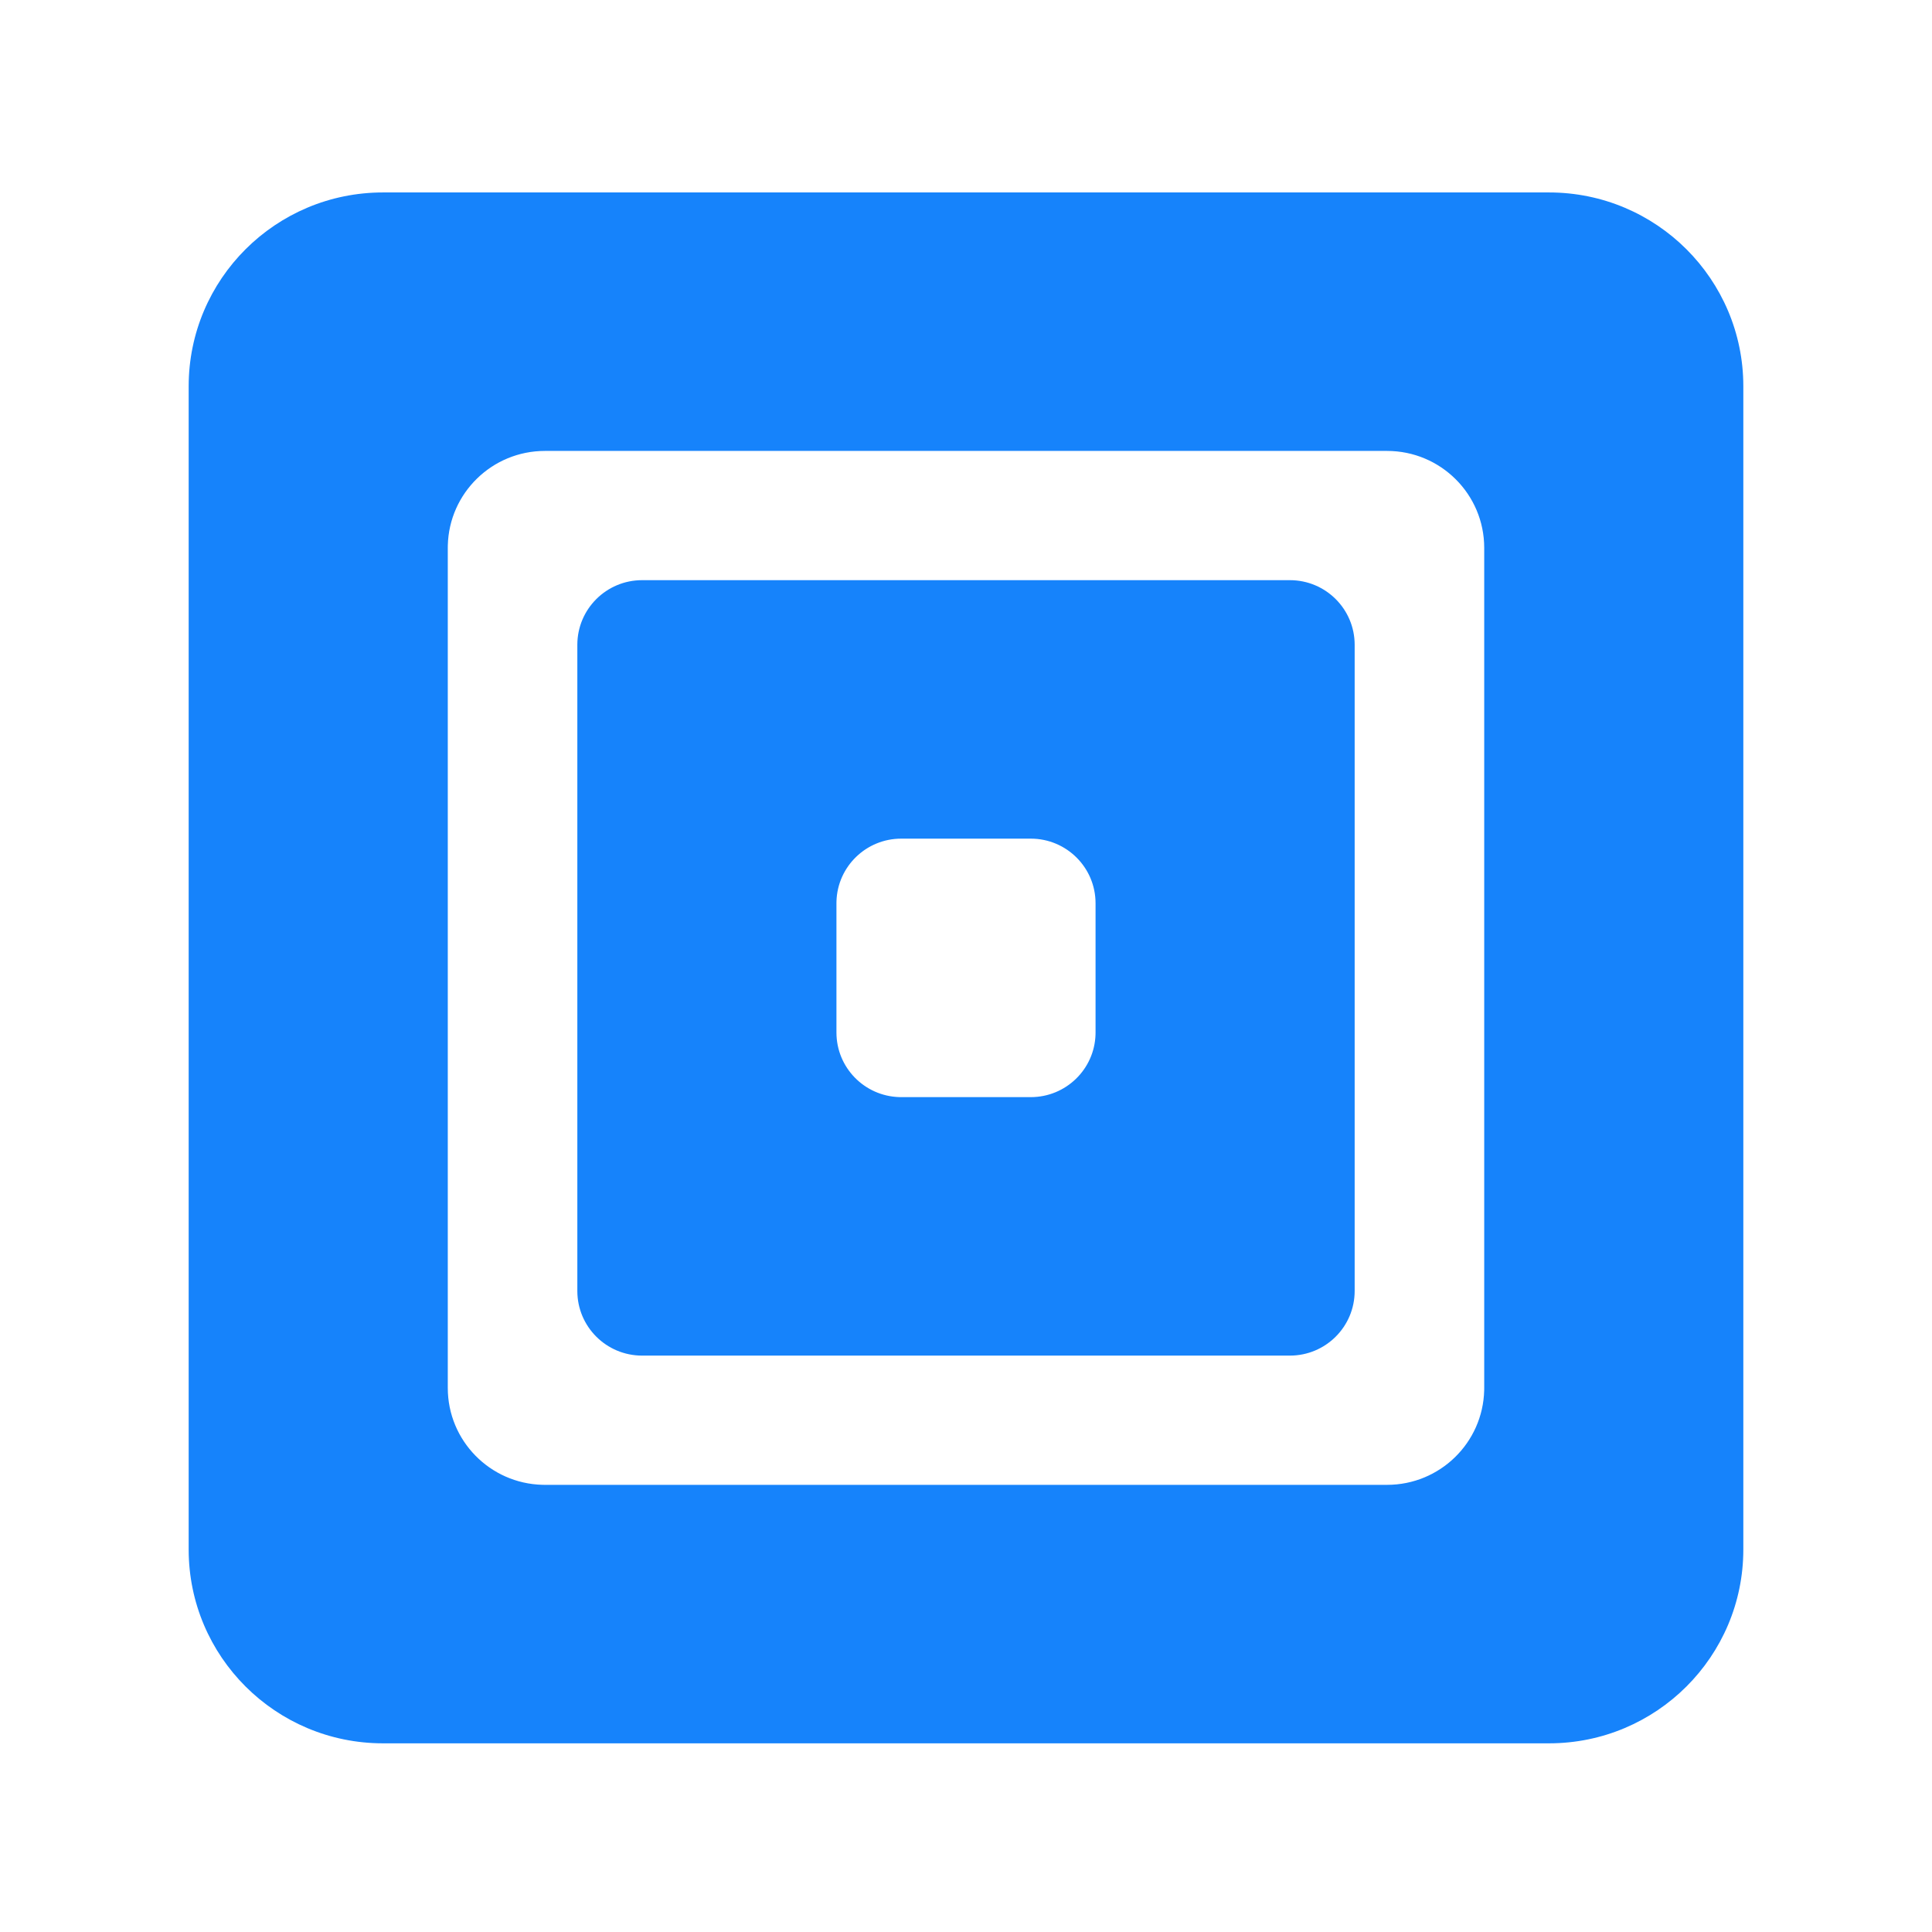 <svg xmlns="http://www.w3.org/2000/svg" xmlns:xlink="http://www.w3.org/1999/xlink" width="512px" height="512px" viewBox="0 0 512 512"><title>Tablet</title><g id="Tablet" stroke="none" stroke-width="1" fill="none" fill-rule="evenodd"><path d="M410.5,51 C438.943,51 462,74.001 462,102.375 L462,410.625 C462,438.999 438.943,462 410.5,462 L101.5,462 C73.057,462 50,438.999 50,410.625 L50,102.375 C50,74.001 73.057,51 101.5,51 L410.5,51 Z M367.583,119.5 L144.417,119.5 C130.414,119.5 119.022,130.65 118.675,144.535 L118.667,145.188 L118.667,367.812 C118.667,381.781 129.843,393.145 143.762,393.492 L144.417,393.5 L367.583,393.5 C381.586,393.5 392.978,382.35 393.325,368.465 L393.333,367.812 L393.333,145.188 C393.333,131.001 381.805,119.5 367.583,119.5 Z M341.833,153.75 C351.314,153.75 359,161.417 359,170.875 L359,342.125 C359,351.583 351.314,359.25 341.833,359.25 L170.167,359.25 C160.686,359.25 153,351.583 153,342.125 L153,170.875 C153,161.417 160.686,153.75 170.167,153.75 L341.833,153.75 Z M273.167,222.25 L238.833,222.25 C229.531,222.25 221.957,229.631 221.675,238.842 L221.667,239.375 L221.667,273.625 C221.667,282.904 229.065,290.46 238.299,290.742 L238.833,290.75 L273.167,290.75 C282.469,290.75 290.043,283.369 290.325,274.158 L290.333,273.625 L290.333,239.375 C290.333,229.917 282.648,222.25 273.167,222.25 Z" id="Shape" fill="#1683FB"></path></g></svg>